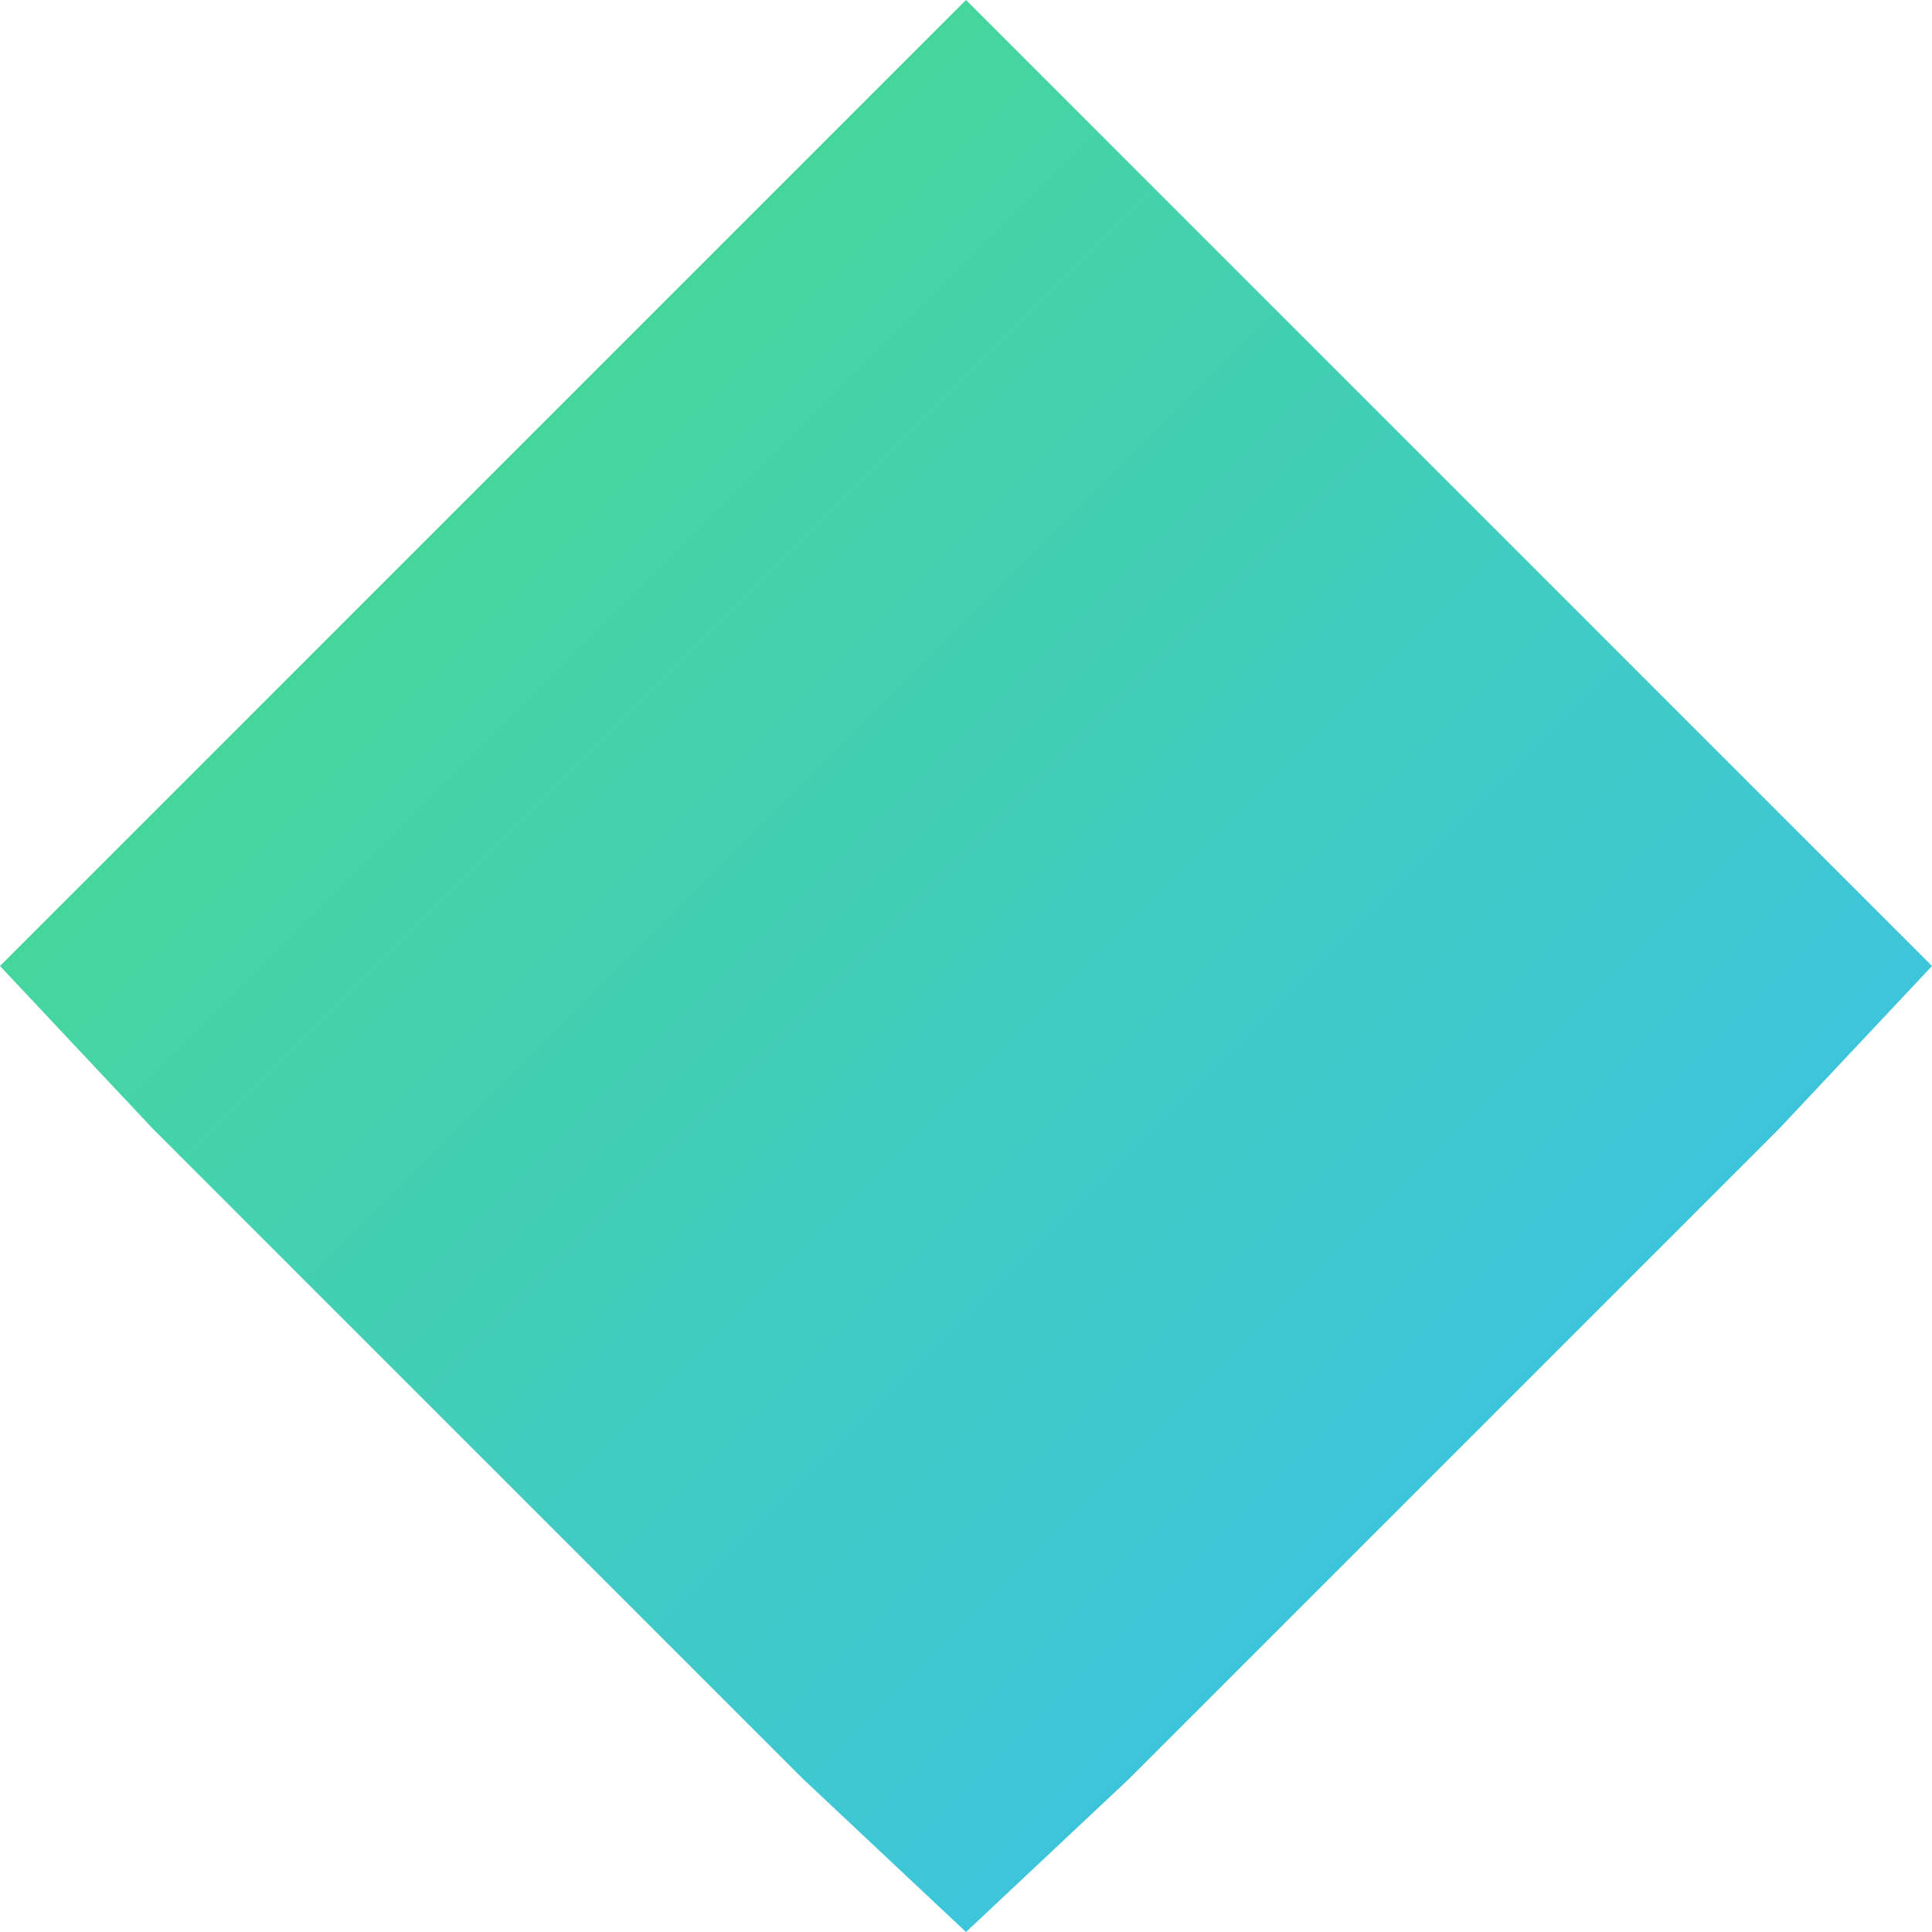 <svg width="42" height="42" viewBox="0 0 42 42" fill="none" xmlns="http://www.w3.org/2000/svg">
<path d="M21 0L24.536 3.536L28.072 7.072L31.608 10.608L35.144 14.144L38.679 17.68L42 21L38.679 24.536L35.144 28.072L31.608 31.608L28.072 35.144L24.536 38.679L21 42L17.464 38.679L13.928 35.144L10.392 31.608L6.856 28.072L3.321 24.536L0 21L3.321 17.68L6.856 14.144L10.392 10.608L13.928 7.072L17.464 3.536L21 0Z" fill="url(#paint0_linear_110_2)"/>
<defs>
<linearGradient id="paint0_linear_110_2" x1="0" y1="0" x2="42" y2="42" gradientUnits="userSpaceOnUse">
<stop stop-color="#4ADE80"/>
<stop offset="1" stop-color="#38bdf8"/>
</linearGradient>
</defs>
</svg>